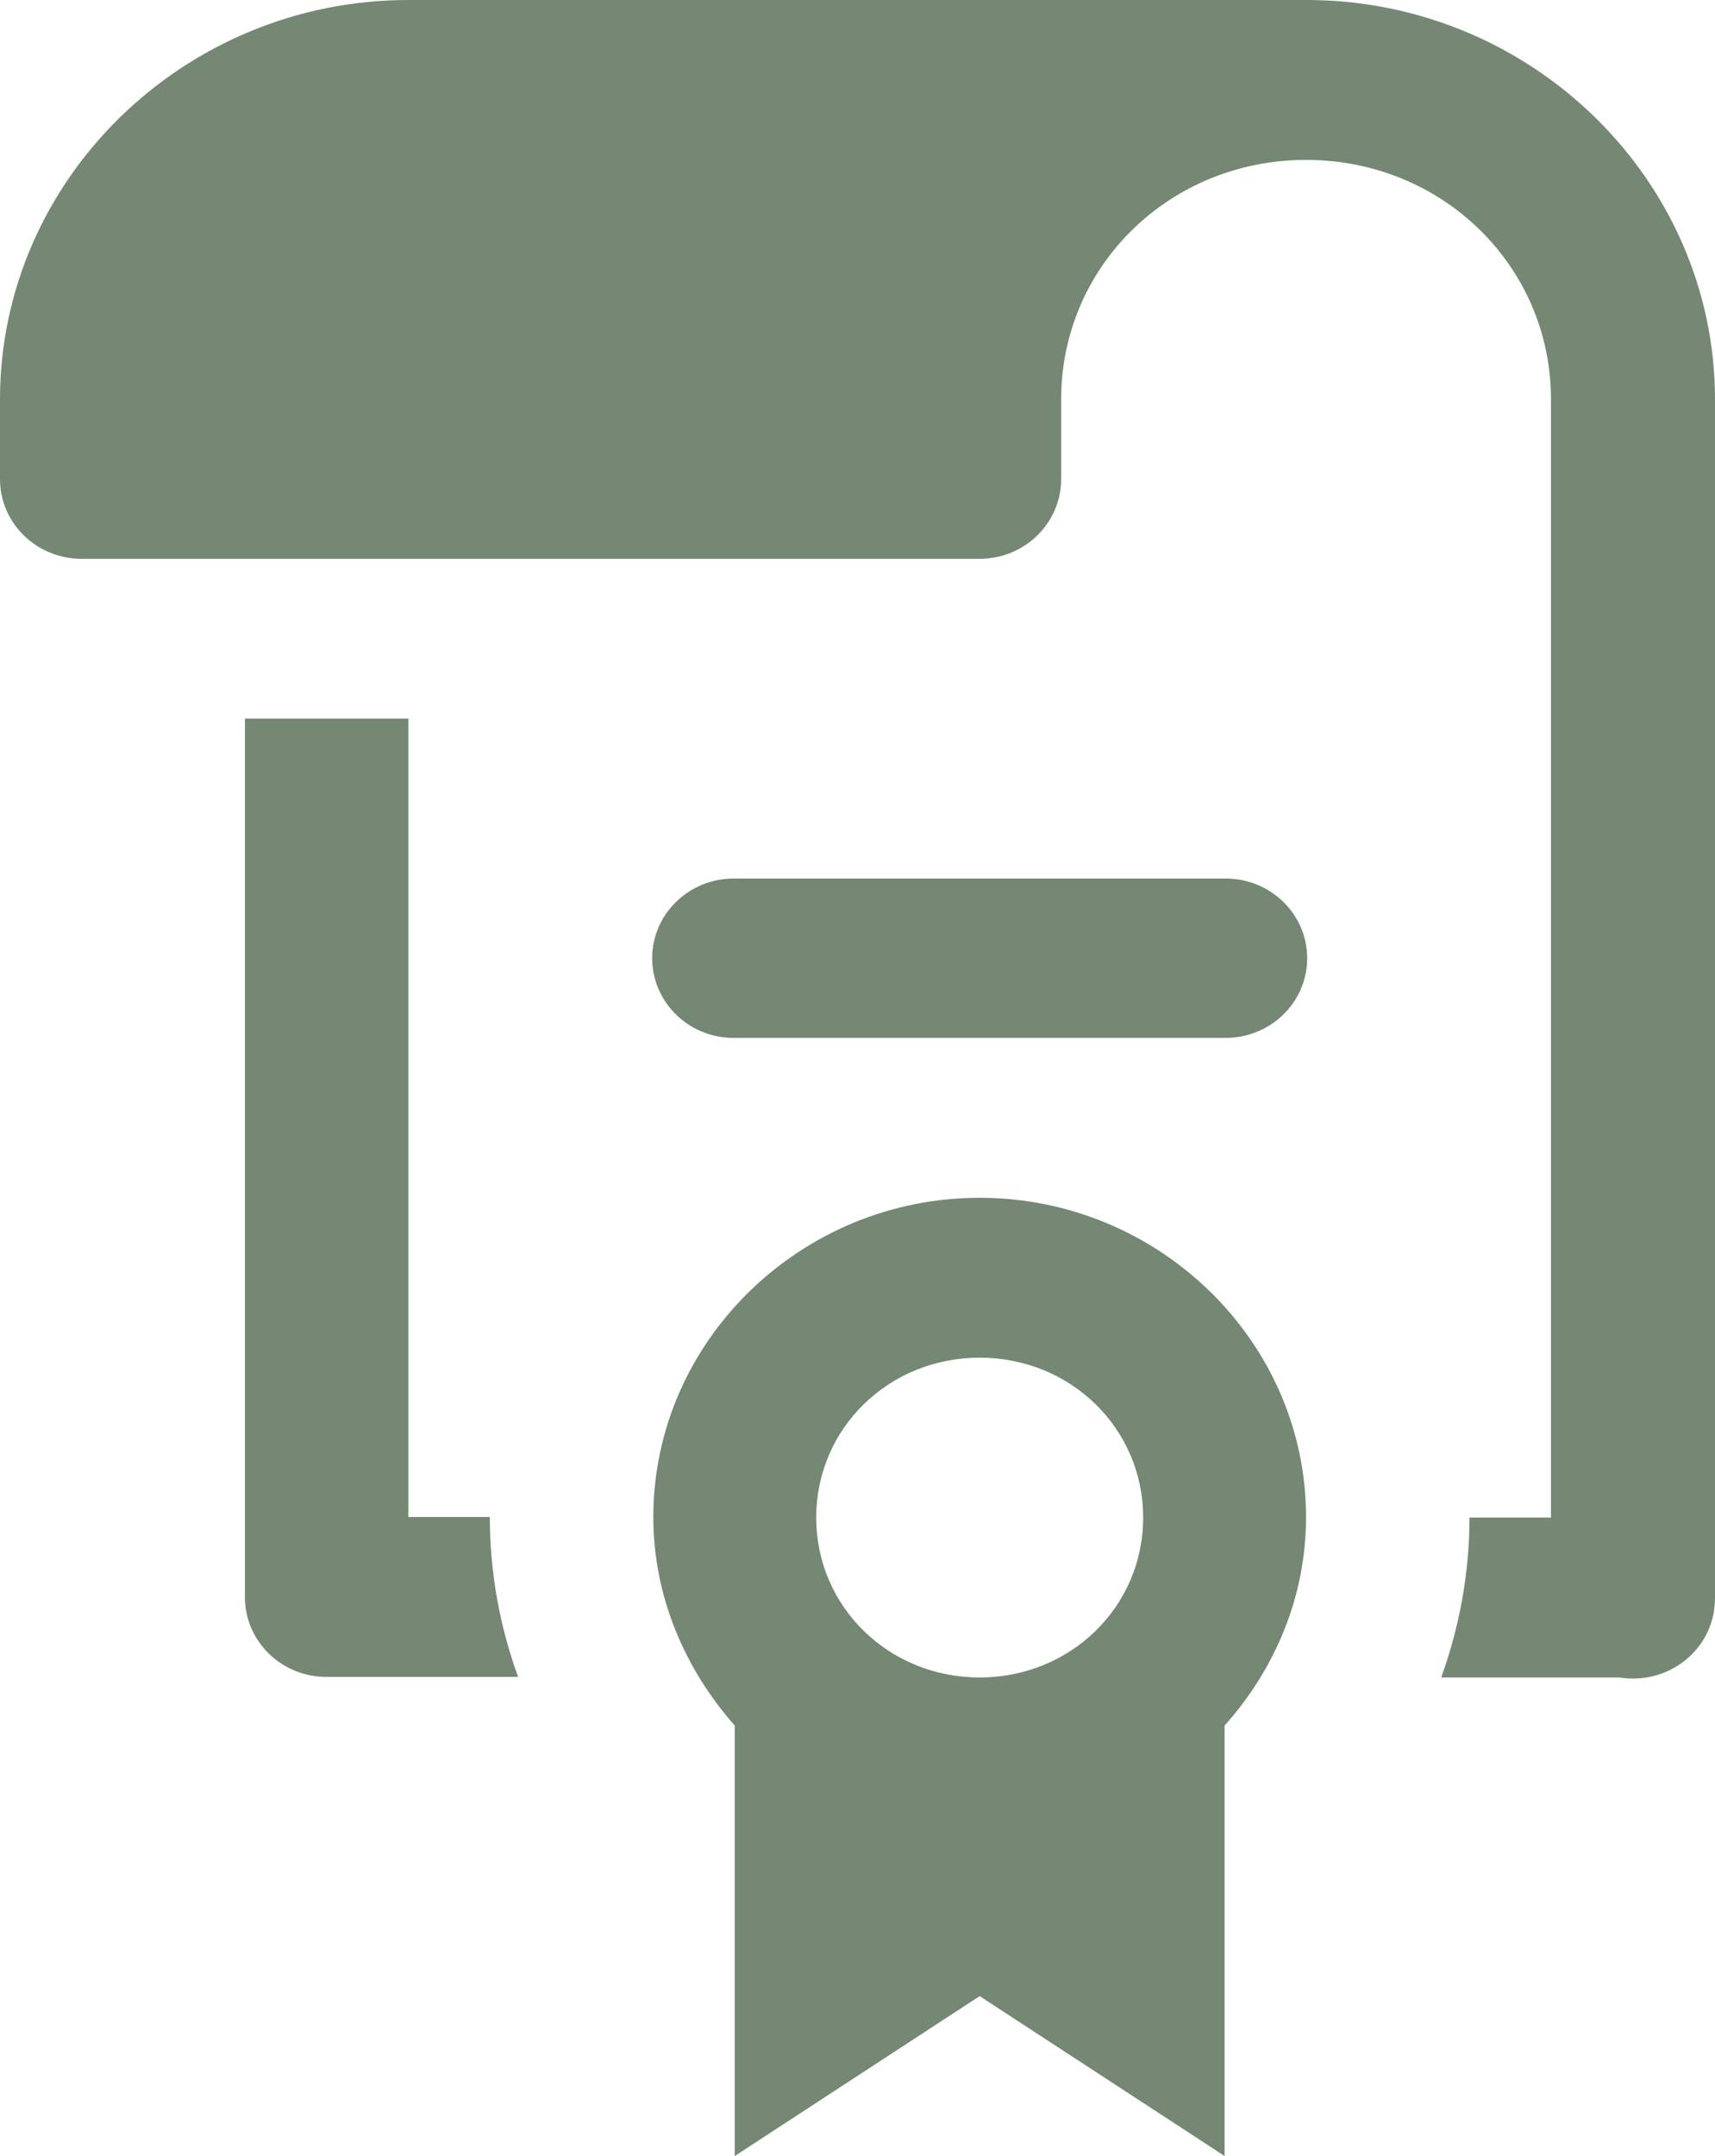 <svg width="39" height="49" viewBox="0 0 39 49" fill="none" xmlns="http://www.w3.org/2000/svg">
<path d="M9.287 0C4.18 0 0 4.086 0 9.078V10.889C0 11.895 0.836 12.7 1.852 12.7H22.278C23.307 12.7 24.131 11.882 24.131 10.889V9.078C24.131 6.048 26.6 3.634 29.7 3.634C32.8 3.634 35.27 6.048 35.27 9.078V34.49H33.417C33.417 35.76 33.186 36.98 32.774 38.124H36.826C37.842 38.287 38.794 37.633 38.974 36.64C38.987 36.527 39 36.426 39 36.313V9.078C39 4.086 34.82 0 29.713 0H9.287ZM5.57 16.333V36.3C5.57 37.306 6.406 38.111 7.422 38.111H11.782C11.371 36.98 11.139 35.76 11.139 34.477H9.287V16.333H5.57ZM16.709 19.967C15.68 19.955 14.844 20.759 14.831 21.753C14.818 22.759 15.641 23.576 16.657 23.588C16.67 23.588 16.696 23.588 16.709 23.588H27.848C28.877 23.601 29.713 22.796 29.726 21.803C29.739 20.797 28.916 19.98 27.899 19.967C27.887 19.967 27.861 19.967 27.848 19.967H16.709ZM22.278 27.222C18.201 27.222 14.857 30.491 14.857 34.477C14.857 36.288 15.577 37.935 16.709 39.218V49L22.278 45.366L27.848 49V39.218C28.993 37.935 29.7 36.288 29.7 34.477C29.7 30.491 26.356 27.222 22.278 27.222ZM22.278 30.856C24.349 30.856 25.996 32.465 25.996 34.49C25.996 36.514 24.349 38.124 22.278 38.124C20.207 38.124 18.561 36.514 18.561 34.49C18.561 32.465 20.207 30.856 22.278 30.856Z" fill="#748873"/>
</svg>
